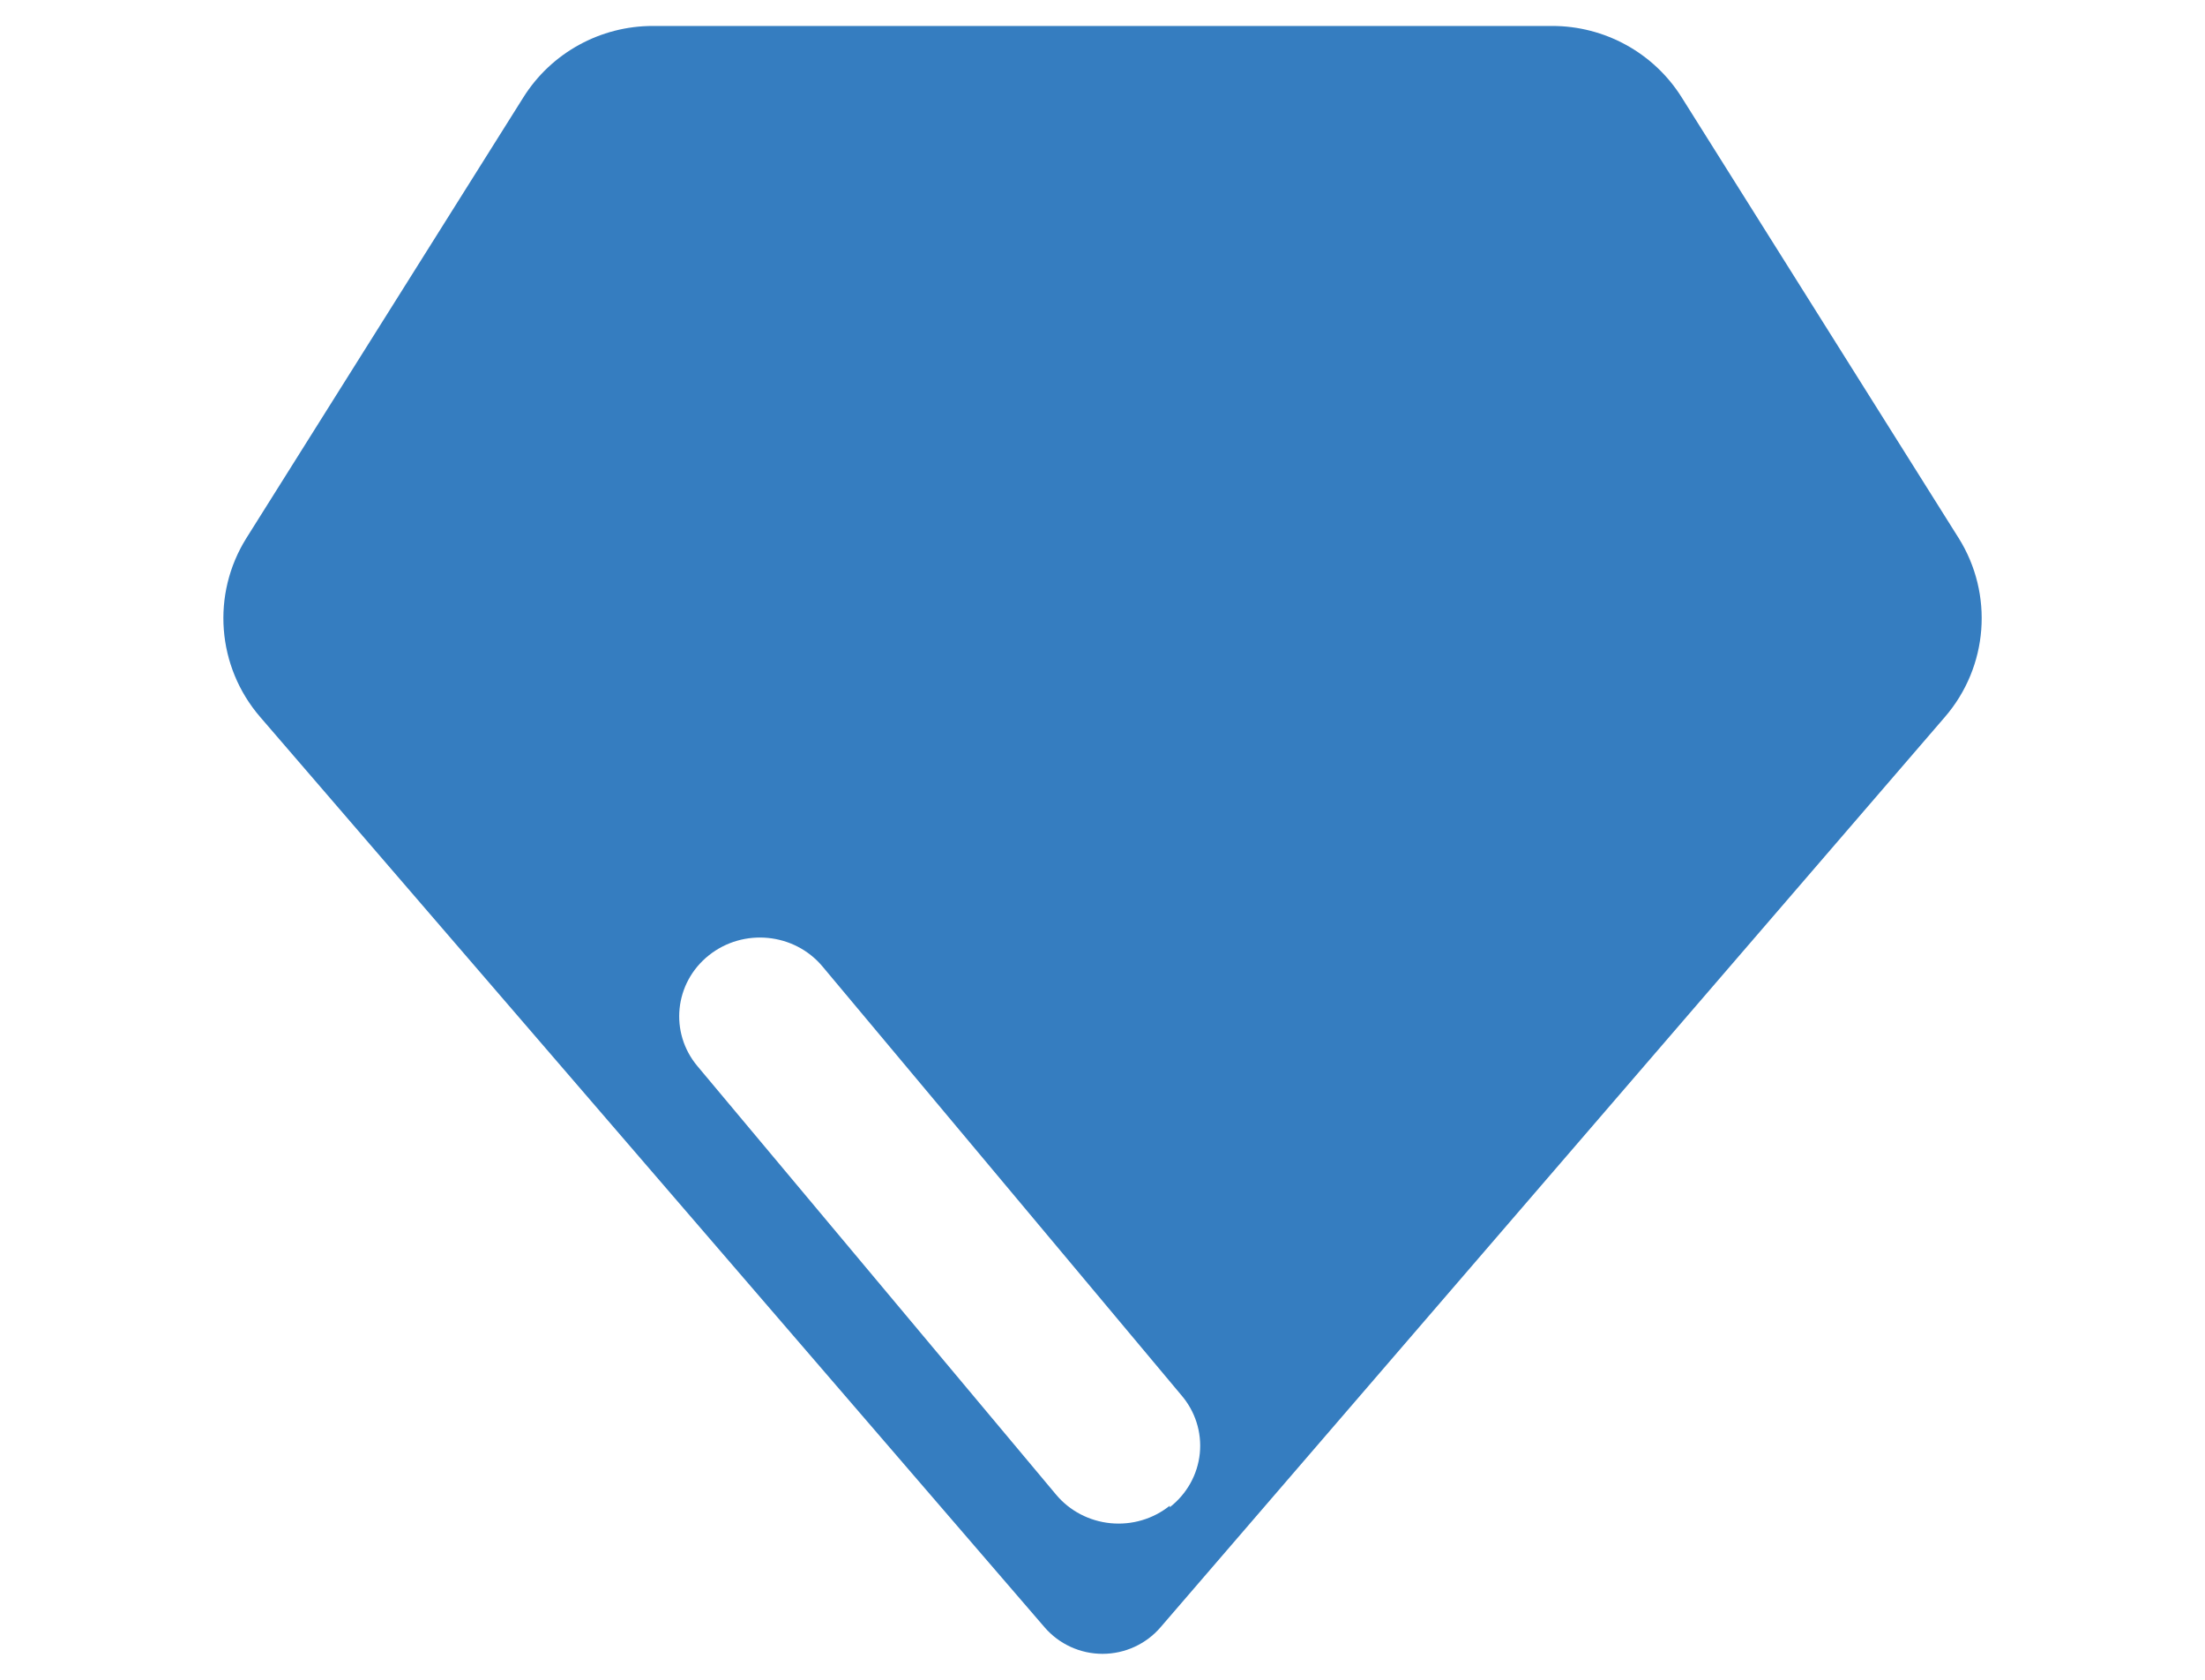 <?xml version="1.0" encoding="UTF-8"?>
<svg width="84" height="64" fill="none" version="1.1" viewBox="0 0 84 64" xmlns="http://www.w3.org/2000/svg">
 <path d="m74.613 20.497-10.551-16.791c-1.065-1.694-2.933-2.721-4.941-2.717h-34.24c-2.009-0.004-3.877 1.023-4.941 2.717l-10.551 16.791c-1.343 2.143-1.131 4.905 0.523 6.821l29.881 34.681c0.552 0.642 1.359 1.012 2.209 1.012 0.85 0 1.657-0.37 2.209-1.012l29.88-34.681c1.654-1.916 1.866-4.677 0.523-6.821zm-30.051 36.87c-0.63 0.506-1.441 0.746-2.254 0.667-0.812-0.079-1.559-0.47-2.075-1.087l-13.662-16.324c-1.077-1.282-0.884-3.173 0.43-4.223 1.314-1.05 3.252-0.863 4.329 0.419l13.662 16.324c0.538 0.618 0.796 1.423 0.715 2.23-0.081 0.807-0.494 1.548-1.145 2.053z" clip-rule="evenodd" fill="#357dc0" fill-rule="evenodd" stroke-width="2.481"/>
</svg>
